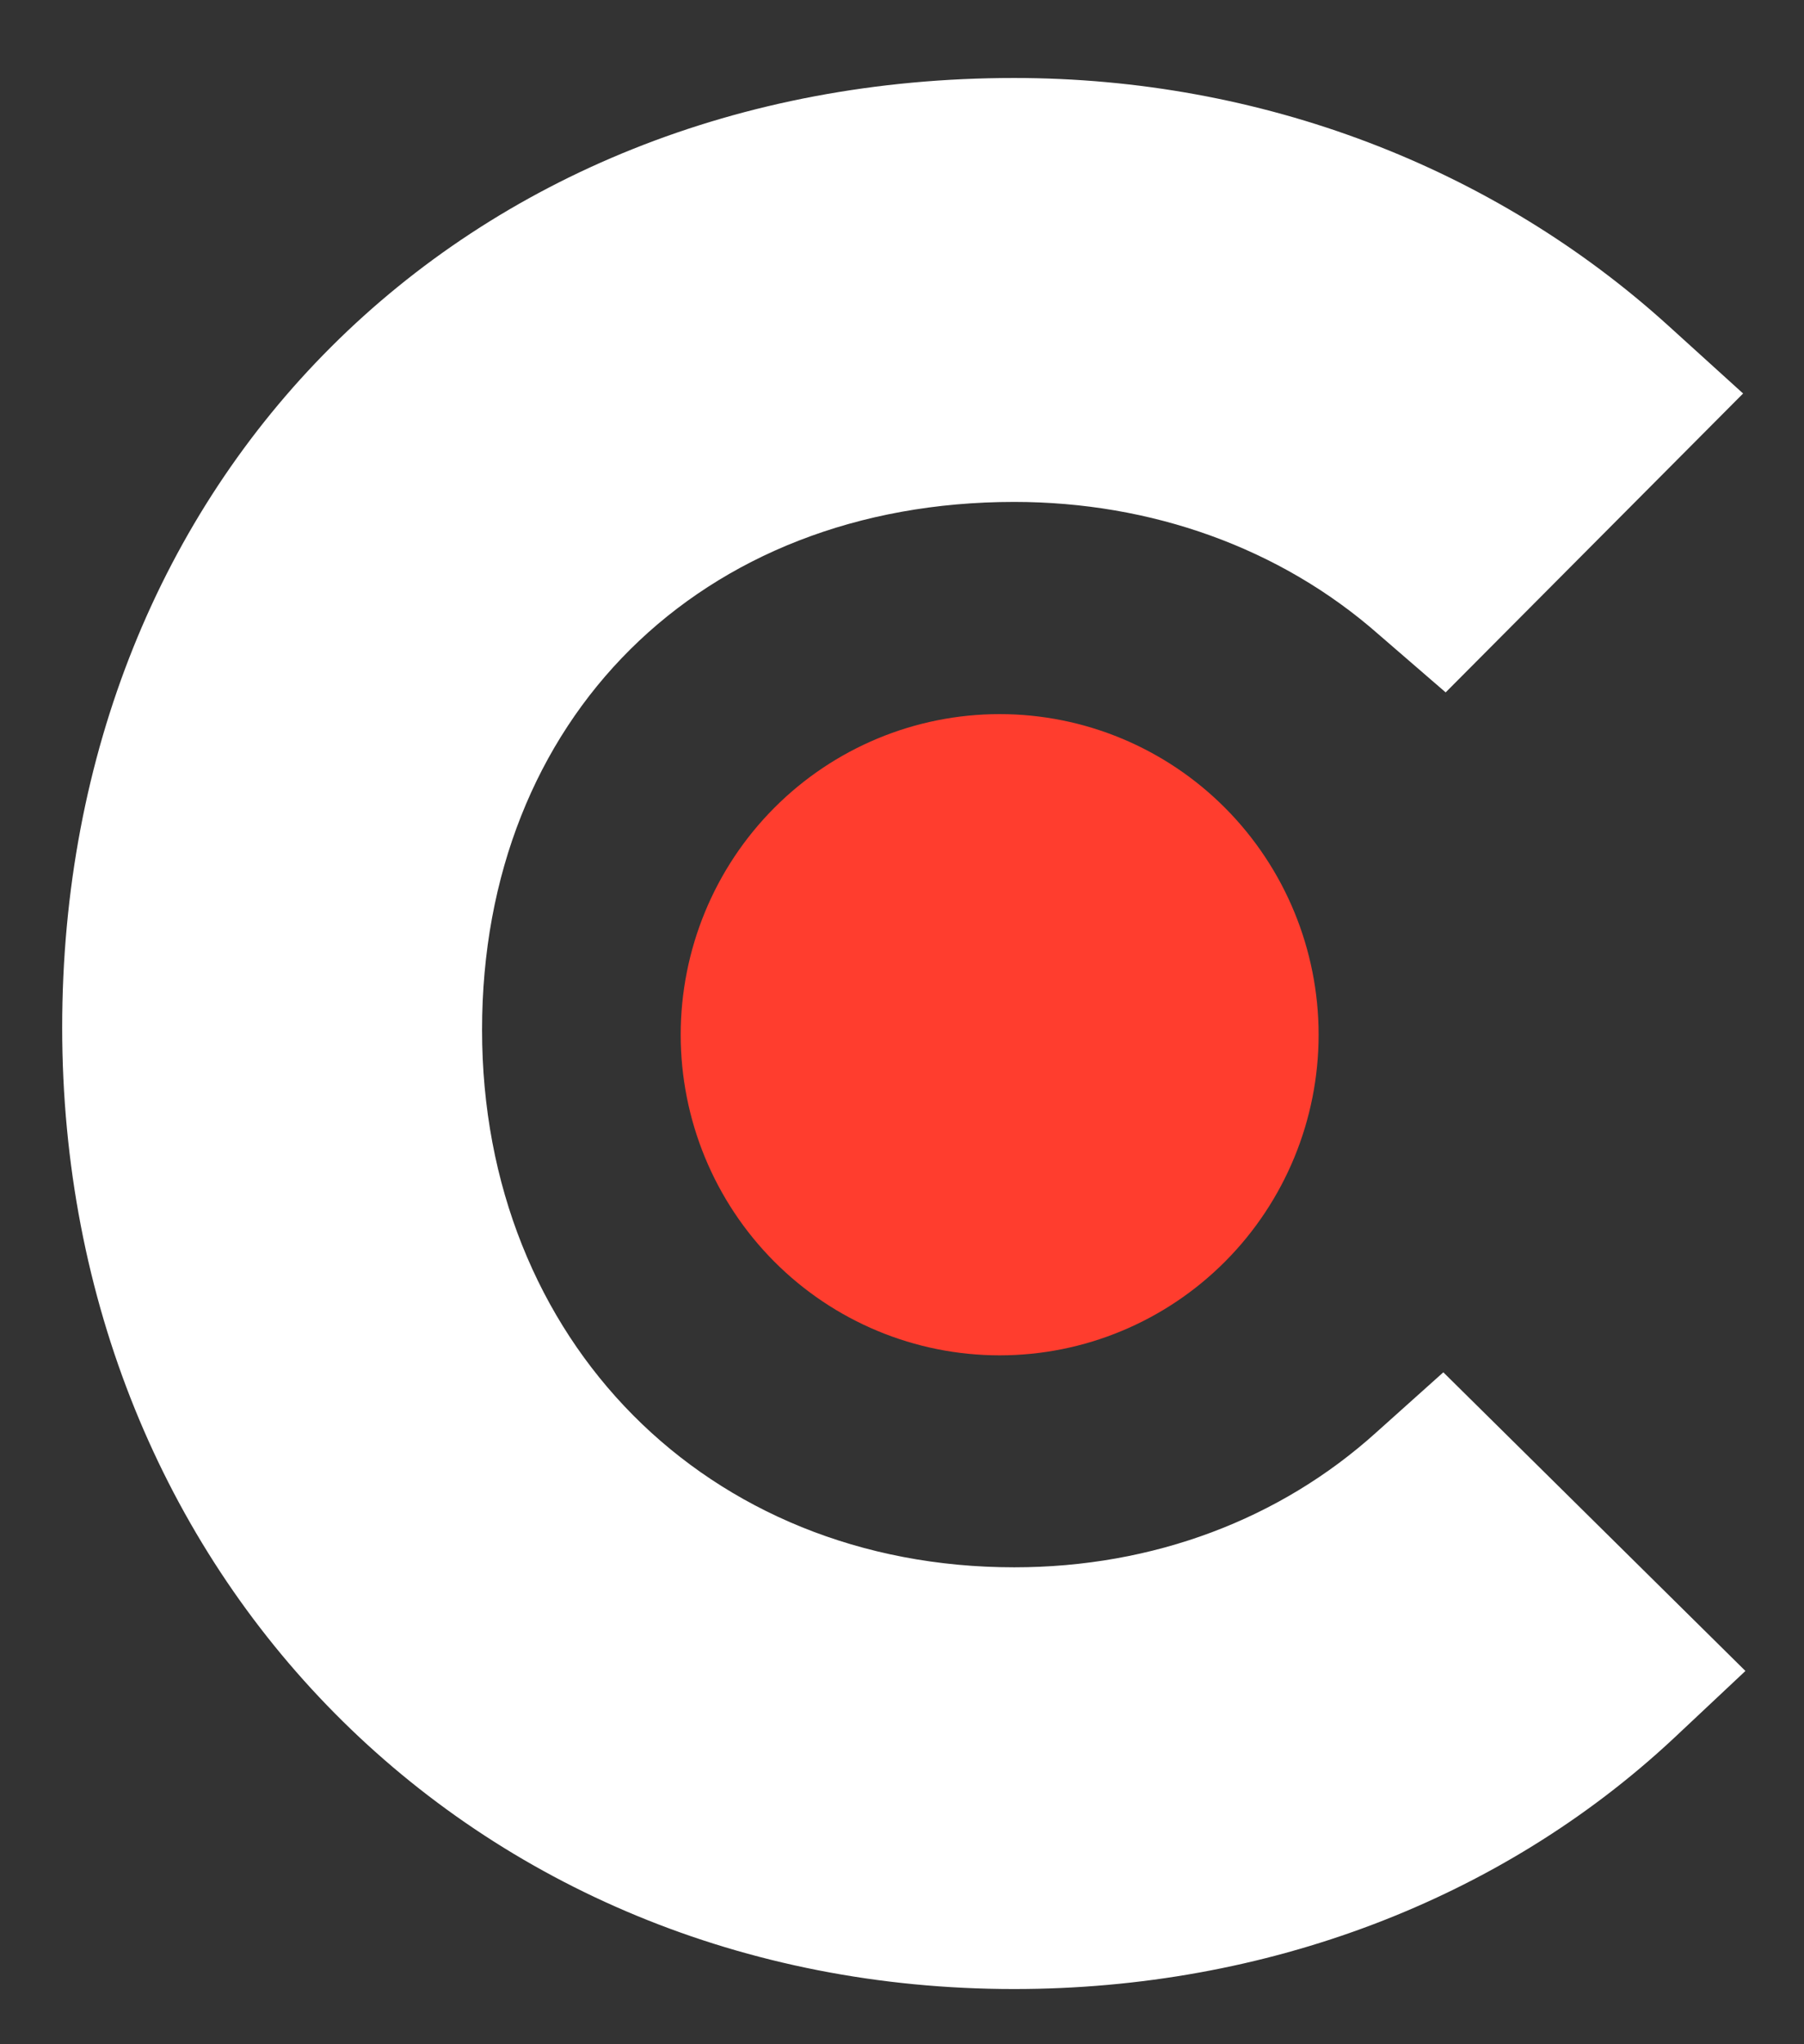 <svg xmlns="http://www.w3.org/2000/svg" width="83" height="94" viewBox="0 0 83 94" fill="none"><rect x="0" y="0" width="83" height="94" fill="#333333" stroke="none"/><g clip-path="url(#clip0_20008087_17706)"><path d="M-168.053 -35.667H-147.755V91.778H-168.053V-35.667ZM-76.715 51.123C-76.715 70.627 -93.039 72.182 -97.895 72.182C-110.028 72.182 -112.235 60.773 -112.235 53.891V5.115H-132.532V53.789C-132.532 65.871 -128.757 75.842 -122.14 82.49C-116.295 88.367 -107.536 91.579 -98.047 91.579C-91.319 91.579 -81.789 89.473 -76.715 84.819V91.778H-56.418V5.115H-76.715V51.123ZM-15.823 -25.471H-36.12V5.115H-51.343V25.506H-36.12V91.778H-15.823V25.506H-0.6V5.115H-15.823V-25.471ZM63.321 65.866C58.902 69.857 53.066 72.07 46.662 72.07C32.545 72.07 22.179 61.655 22.179 47.356C22.179 33.056 32.216 23.08 46.662 23.08C52.955 23.08 58.902 25.185 63.433 29.177L66.513 31.838L80.198 18.094L76.773 14.99C68.72 7.685 58.029 3.586 46.657 3.586C21.286 3.586 2.861 21.979 2.861 47.249C2.861 72.411 21.727 91.462 46.657 91.462C58.242 91.462 69.045 87.363 76.997 79.941L80.305 76.836L66.406 63.103L63.321 65.866ZM152.645 12.67C146.799 6.798 139.949 3.586 130.46 3.586C123.731 3.586 116.109 5.691 111.035 10.341V-35.667H90.738V91.778H111.035V44.037C111.035 24.533 124.827 22.983 129.683 22.983C141.816 22.983 141.481 34.397 141.481 41.269V91.778H161.778V41.376C161.778 29.294 159.267 19.323 152.645 12.67Z" fill="white"></path><path d="M45.993 32.837C49.885 32.837 53.617 34.39 56.37 37.155C59.122 39.92 60.668 43.67 60.668 47.58C60.668 51.49 59.122 55.24 56.37 58.005C53.617 60.77 49.885 62.323 45.993 62.323C42.101 62.323 38.368 60.77 35.616 58.005C32.864 55.24 31.318 51.49 31.318 47.58C31.318 43.67 32.864 39.92 35.616 37.155C38.368 34.39 42.101 32.837 45.993 32.837Z" fill="#FF3D2E"></path></g><defs><clipPath id="clip0_20008087_17706"><rect width="82.667" height="93" fill="white" transform="translate(0 0.5)"></rect></clipPath></defs></svg>